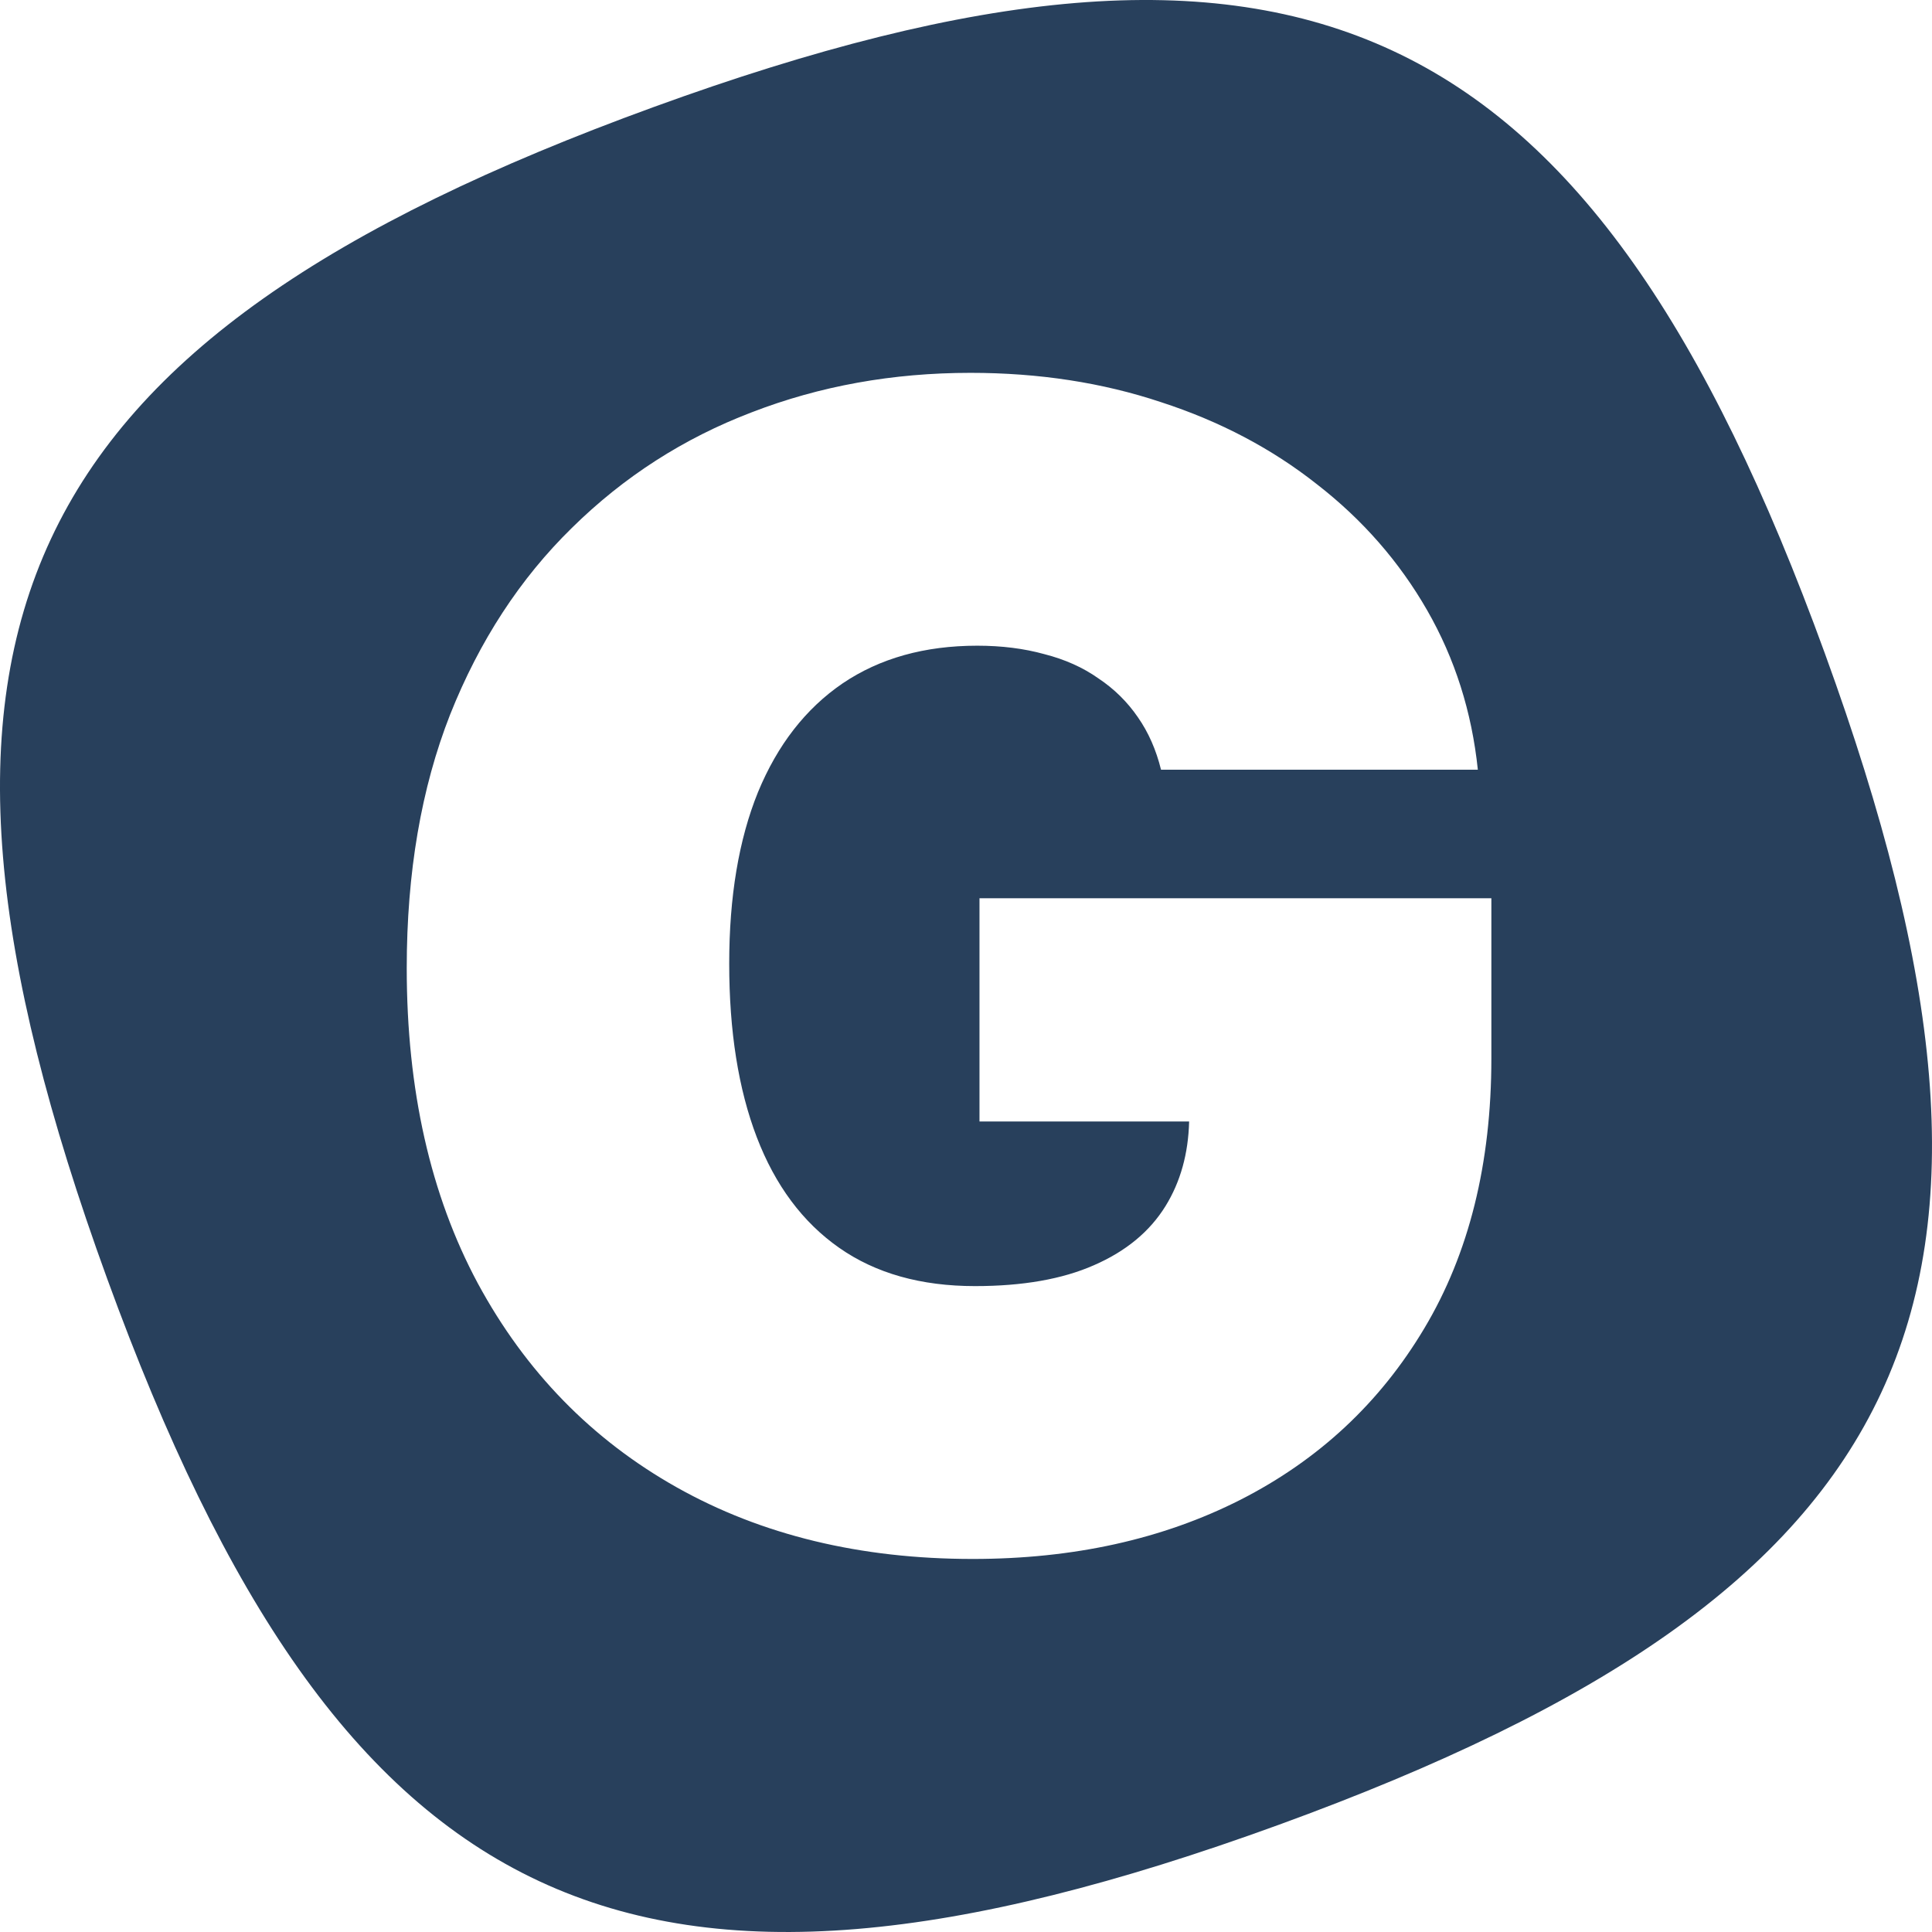 <svg width="57" height="57" viewBox="0 0 57 57" fill="none" xmlns="http://www.w3.org/2000/svg">
<path fill-rule="evenodd" clip-rule="evenodd" d="M19.277 3.161C0.273 10.078 -3.756 18.719 3.161 37.723C10.078 56.727 18.719 60.756 37.723 53.839C56.727 46.923 60.756 38.281 53.839 19.277C46.923 0.273 38.282 -3.756 19.277 3.161ZM33.572 21.162C33.882 21.606 34.109 22.121 34.254 22.709H43.601C43.423 21.001 42.925 19.432 42.104 18.002C41.283 16.572 40.202 15.335 38.861 14.293C37.53 13.24 35.995 12.43 34.254 11.865C32.524 11.288 30.65 11 28.632 11C26.337 11 24.186 11.388 22.179 12.164C20.172 12.929 18.403 14.066 16.873 15.574C15.343 17.071 14.146 18.906 13.281 21.079C12.427 23.252 12 25.747 12 28.563C12 32.156 12.699 35.255 14.096 37.861C15.504 40.466 17.461 42.473 19.967 43.882C22.473 45.29 25.383 45.994 28.699 45.994C31.67 45.994 34.303 45.412 36.599 44.247C38.905 43.072 40.712 41.387 42.021 39.191C43.34 36.985 44 34.329 44 31.224V26.501H28.898V33.087H35.083C35.059 34.038 34.827 34.869 34.387 35.582C33.921 36.336 33.217 36.918 32.274 37.328C31.343 37.739 30.173 37.944 28.765 37.944C27.168 37.944 25.832 37.567 24.757 36.813C23.681 36.059 22.872 34.972 22.328 33.553C21.785 32.134 21.514 30.426 21.514 28.43C21.514 26.457 21.796 24.771 22.362 23.374C22.938 21.977 23.77 20.907 24.857 20.164C25.954 19.421 27.279 19.05 28.832 19.05C29.552 19.05 30.212 19.133 30.811 19.299C31.421 19.455 31.953 19.693 32.407 20.015C32.873 20.325 33.261 20.708 33.572 21.162Z" fill="#28405C"/>
</svg>
